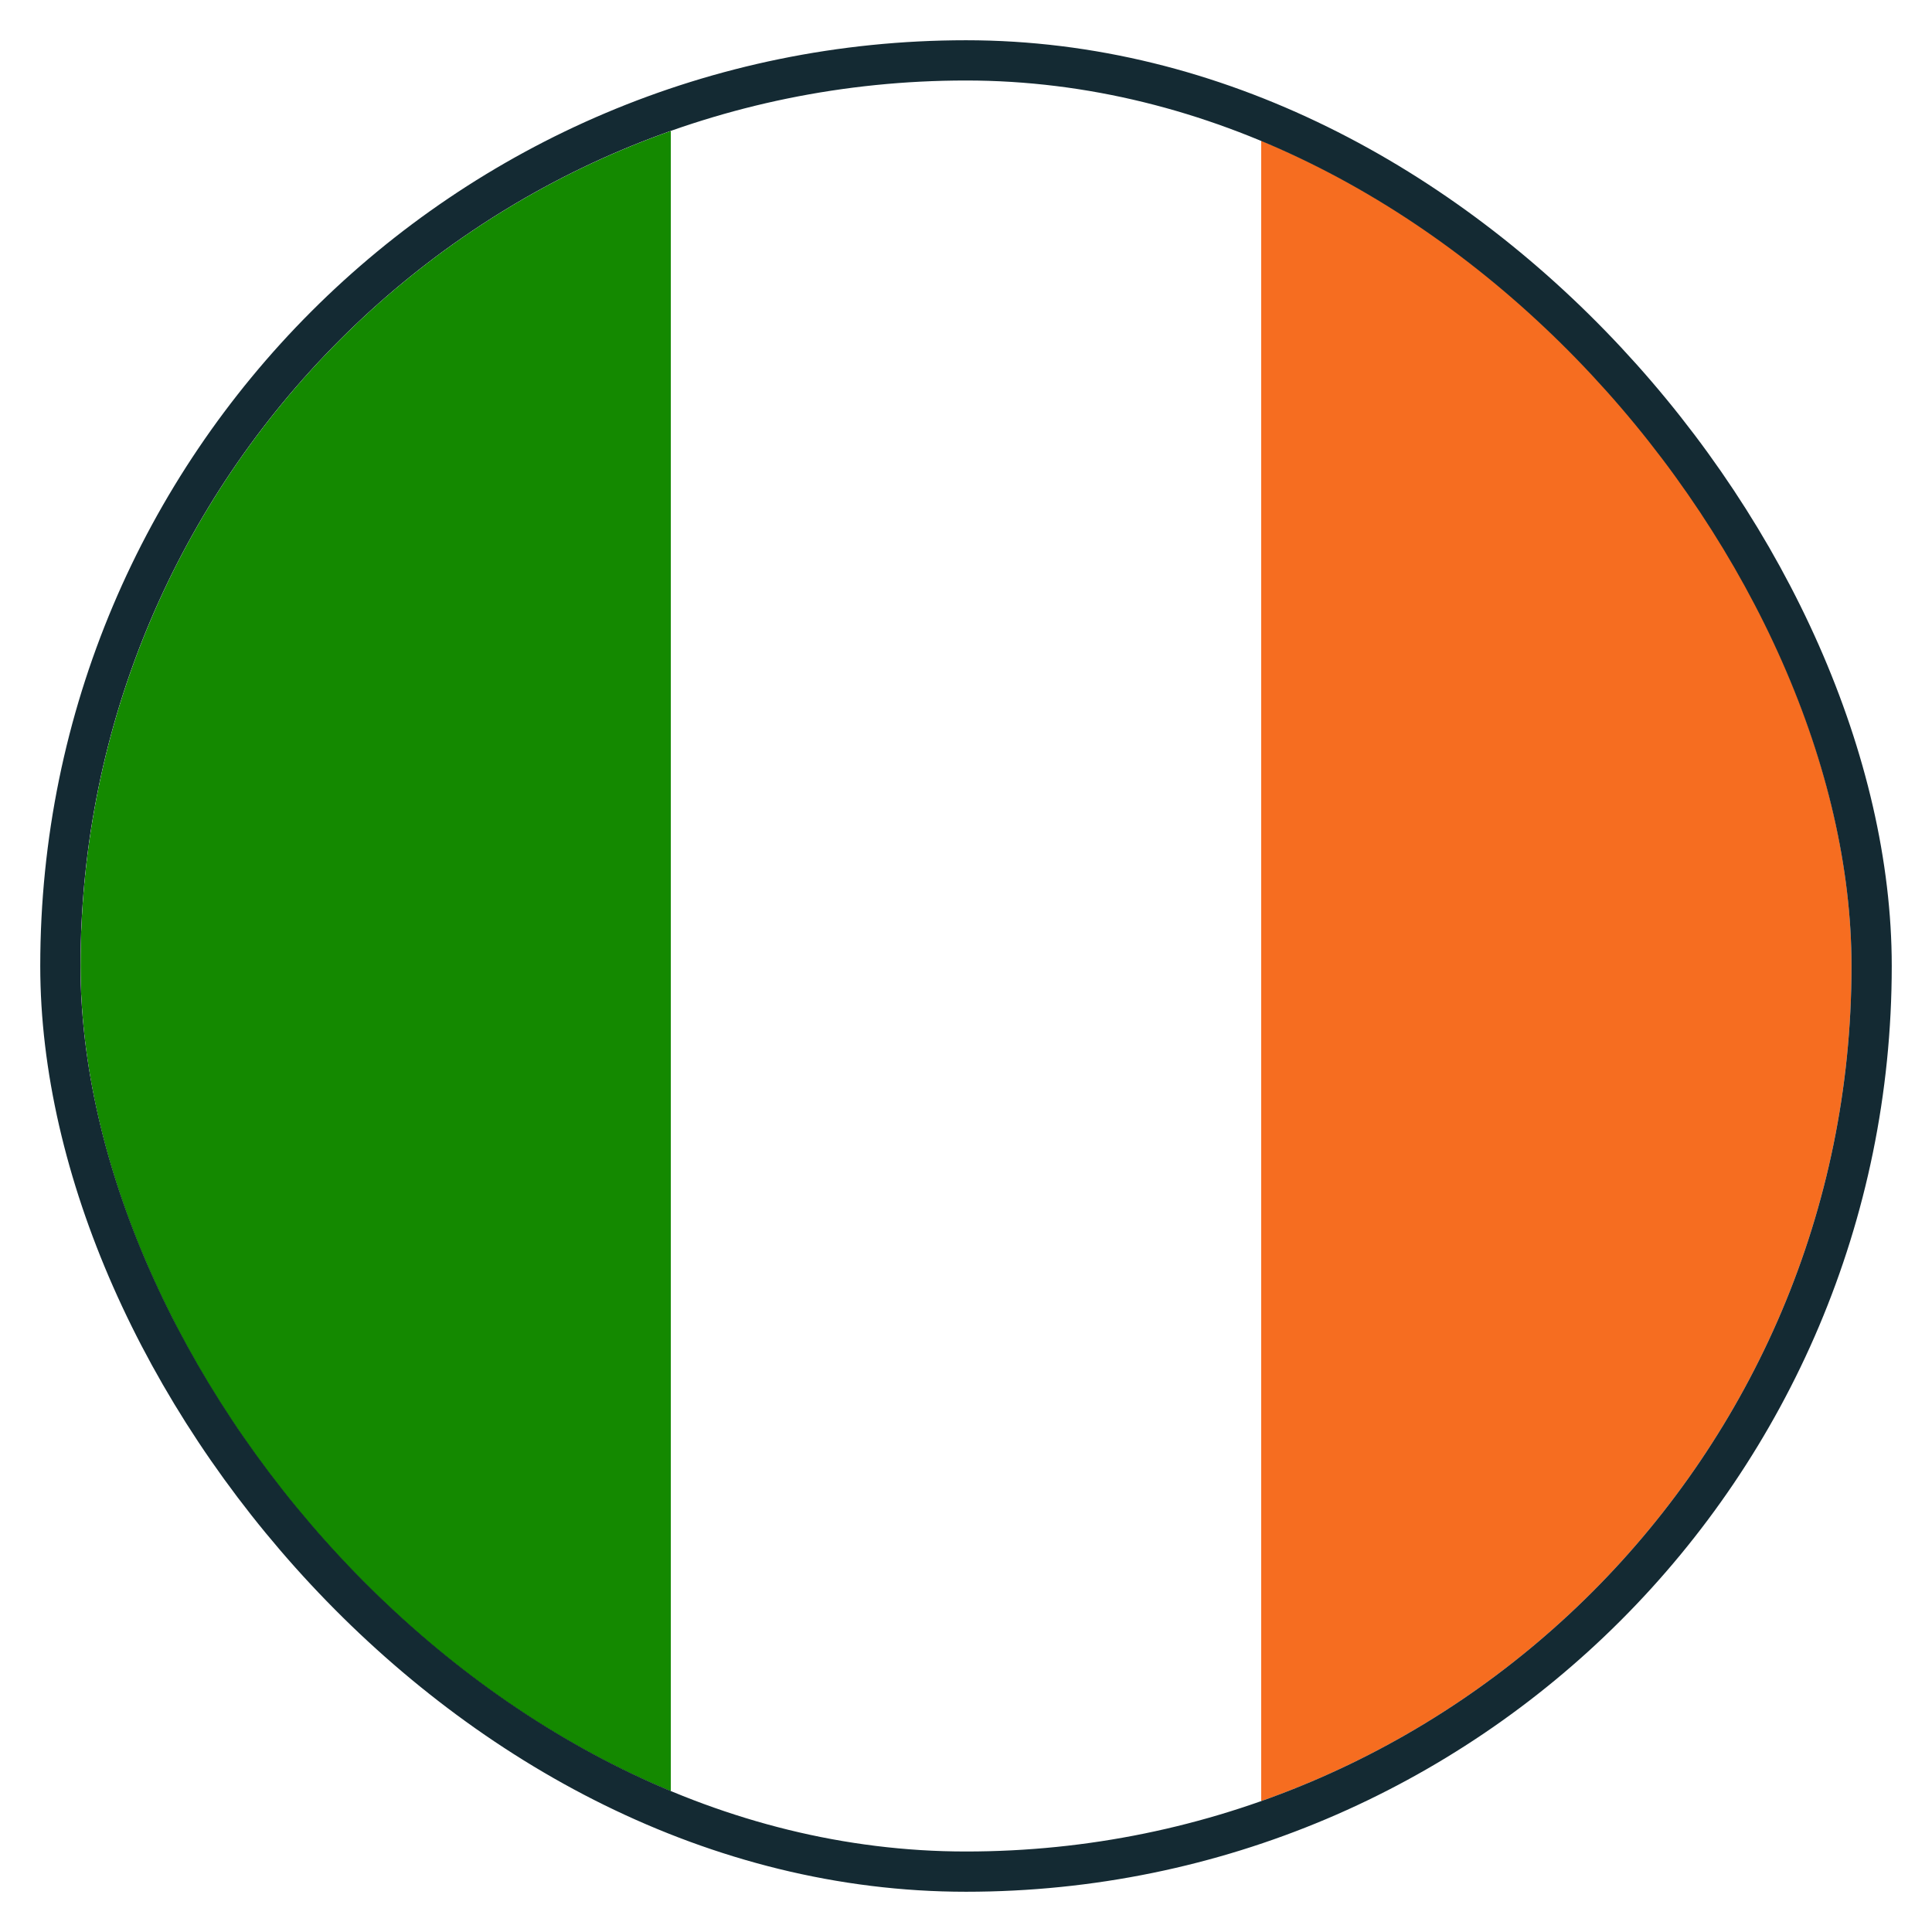 <svg width="24" height="24" viewBox="0 0 24 24" fill="none" xmlns="http://www.w3.org/2000/svg">
<g clip-path="url(#clip0_4229_5780)">
<g clip-path="url(#clip1_4229_5780)">
<g filter="url(#filter0_d_4229_5780)">
<path fill-rule="evenodd" clip-rule="evenodd" d="M8.333 23L8.333 1L0.083 1L0.083 23L8.333 23Z" fill="#148900"/>
</g>
<g filter="url(#filter1_d_4229_5780)">
<path fill-rule="evenodd" clip-rule="evenodd" d="M15.667 23L15.667 1L8.333 1L8.333 23L15.667 23Z" fill="white"/>
</g>
<path fill-rule="evenodd" clip-rule="evenodd" d="M23.917 23L23.917 1L15.667 1L15.667 23L23.917 23Z" fill="#F66D20"/>
</g>
<rect x="0.75" y="0.75" width="22.5" height="22.5" rx="11.25" stroke="#142A33" stroke-width="0.5"/>
</g>
<defs>
<filter id="filter0_d_4229_5780" x="0.083" y="1" width="8.25" height="22" filterUnits="userSpaceOnUse" color-interpolation-filters="sRGB">
<feFlood flood-opacity="0" result="BackgroundImageFix"/>
<feColorMatrix in="SourceAlpha" type="matrix" values="0 0 0 0 0 0 0 0 0 0 0 0 0 0 0 0 0 0 127 0" result="hardAlpha"/>
<feOffset/>
<feColorMatrix type="matrix" values="0 0 0 0 0 0 0 0 0 0 0 0 0 0 0 0 0 0 0.06 0"/>
<feBlend mode="normal" in2="BackgroundImageFix" result="effect1_dropShadow_4229_5780"/>
<feBlend mode="normal" in="SourceGraphic" in2="effect1_dropShadow_4229_5780" result="shape"/>
</filter>
<filter id="filter1_d_4229_5780" x="8.333" y="1" width="7.333" height="22" filterUnits="userSpaceOnUse" color-interpolation-filters="sRGB">
<feFlood flood-opacity="0" result="BackgroundImageFix"/>
<feColorMatrix in="SourceAlpha" type="matrix" values="0 0 0 0 0 0 0 0 0 0 0 0 0 0 0 0 0 0 127 0" result="hardAlpha"/>
<feOffset/>
<feColorMatrix type="matrix" values="0 0 0 0 0 0 0 0 0 0 0 0 0 0 0 0 0 0 0.06 0"/>
<feBlend mode="normal" in2="BackgroundImageFix" result="effect1_dropShadow_4229_5780"/>
<feBlend mode="normal" in="SourceGraphic" in2="effect1_dropShadow_4229_5780" result="shape"/>
</filter>
<clipPath id="clip0_4229_5780">
<rect width="24" height="24" fill="white"/>
</clipPath>
<clipPath id="clip1_4229_5780">
<rect x="1" y="1" width="22" height="22" rx="11" fill="white"/>
</clipPath>
</defs>
</svg>

